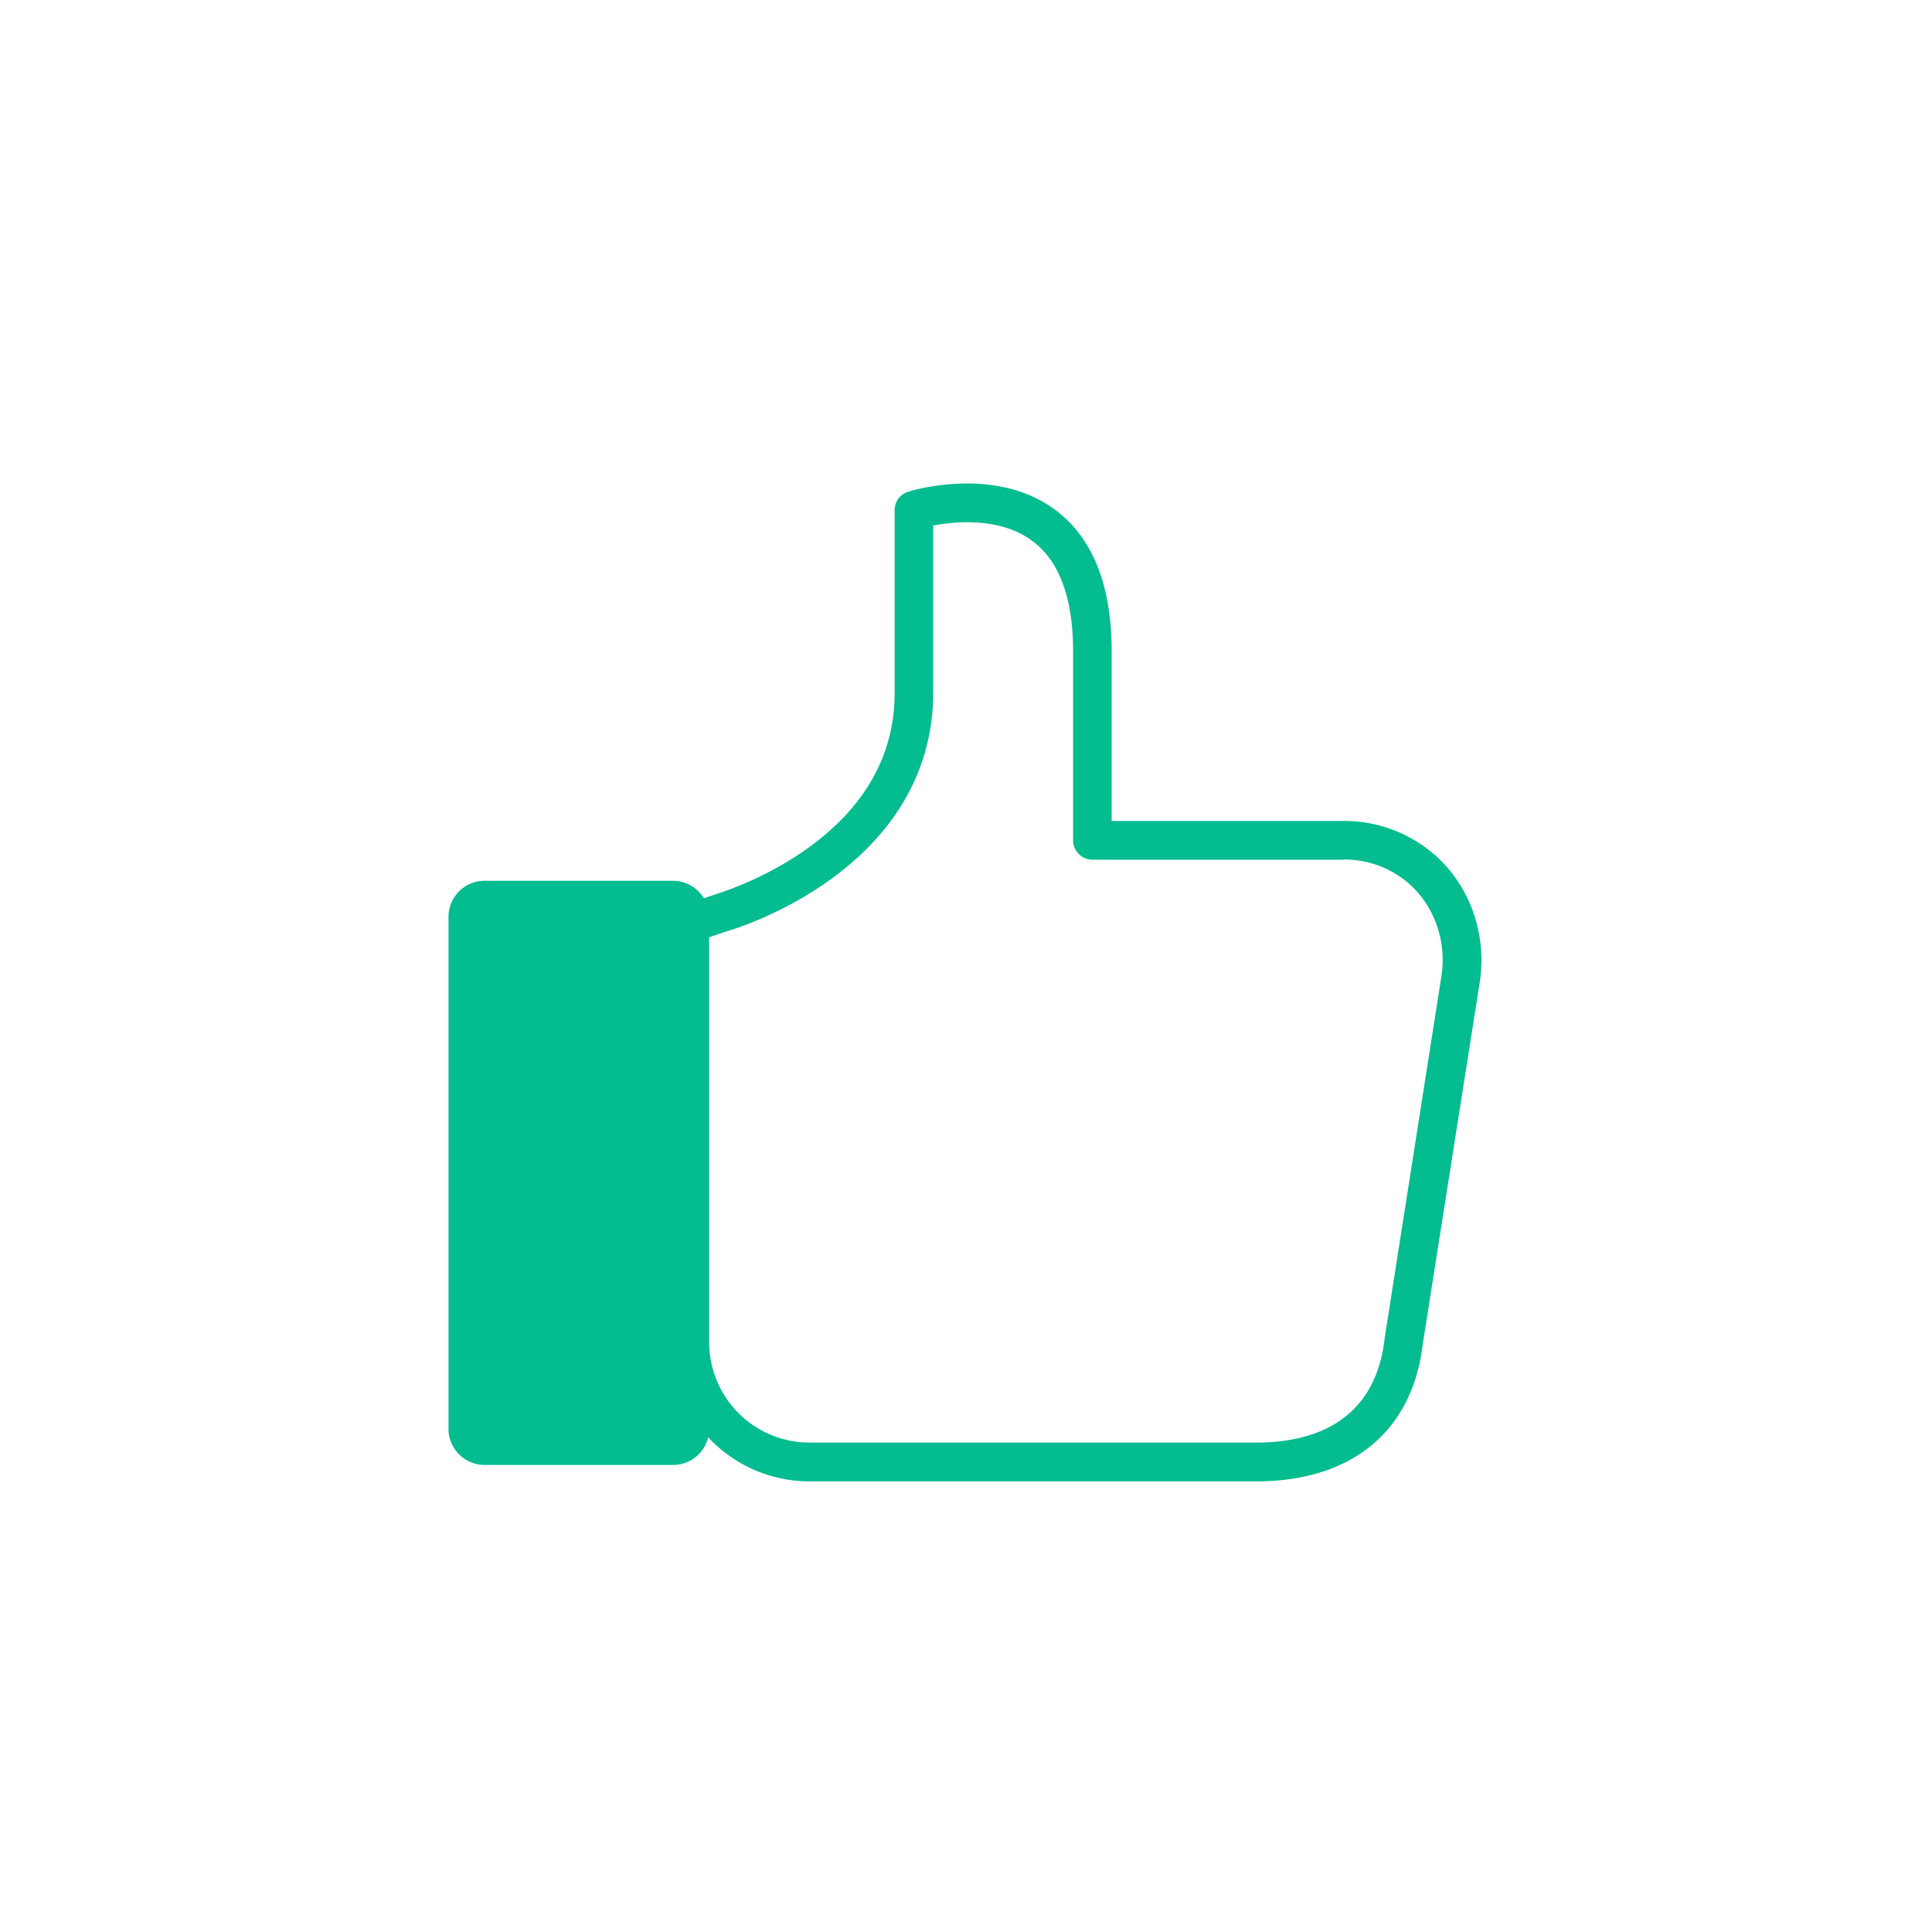<svg height="56" viewBox="0 0 56 56" width="56" xmlns="http://www.w3.org/2000/svg"><g fill="#03bc8f"><path d="m19.753 41.9h-5.95a.245.245 0 0 1 -.241-.24v-15.333c0-.13.11-.241.24-.241h5.951c.13 0 .24.111.24.24v15.334c0 .13-.104.24-.24.24z"/><path d="m30.568 14.765c-1.74-1.278-4.148-.543-4.247-.512a.556.556 0 0 0 -.389.53v5.297c0 1.796-.852 3.315-2.537 4.518-1.302.932-2.636 1.315-2.648 1.321-.012 0-.019.006-.031.013l-.315.104a1.045 1.045 0 0 0 -.895-.506h-5.463c-.573 0-1.043.47-1.043 1.044v14.845c0 .574.47 1.043 1.043 1.043h5.47a1.04 1.04 0 0 0 1.012-.802 4.016 4.016 0 0 0 2.938 1.278h12.95c2.754 0 4.513-1.439 4.822-3.95l1.654-10.507c.24-1.525-.383-3.068-1.593-3.932a3.975 3.975 0 0 0 -2.34-.753h-6.734v-4.914c0-1.926-.555-3.308-1.654-4.117zm-11.136 26.574h-5.315v-14.691h5.315zm19.525-16.426c.61 0 1.191.185 1.685.543.864.624 1.315 1.741 1.136 2.852l-1.648 10.512v.019c-.303 2.457-2.186 2.975-3.716 2.975h-12.951a2.908 2.908 0 0 1 -2.907-2.907v-11.74l.512-.174c.179-.05 1.555-.469 2.95-1.463 1.982-1.407 3.031-3.29 3.031-5.444v-4.852c.642-.123 1.932-.247 2.865.438.79.58 1.19 1.66 1.19 3.21v5.475c0 .31.254.562.563.562h7.29z"/></g></svg>